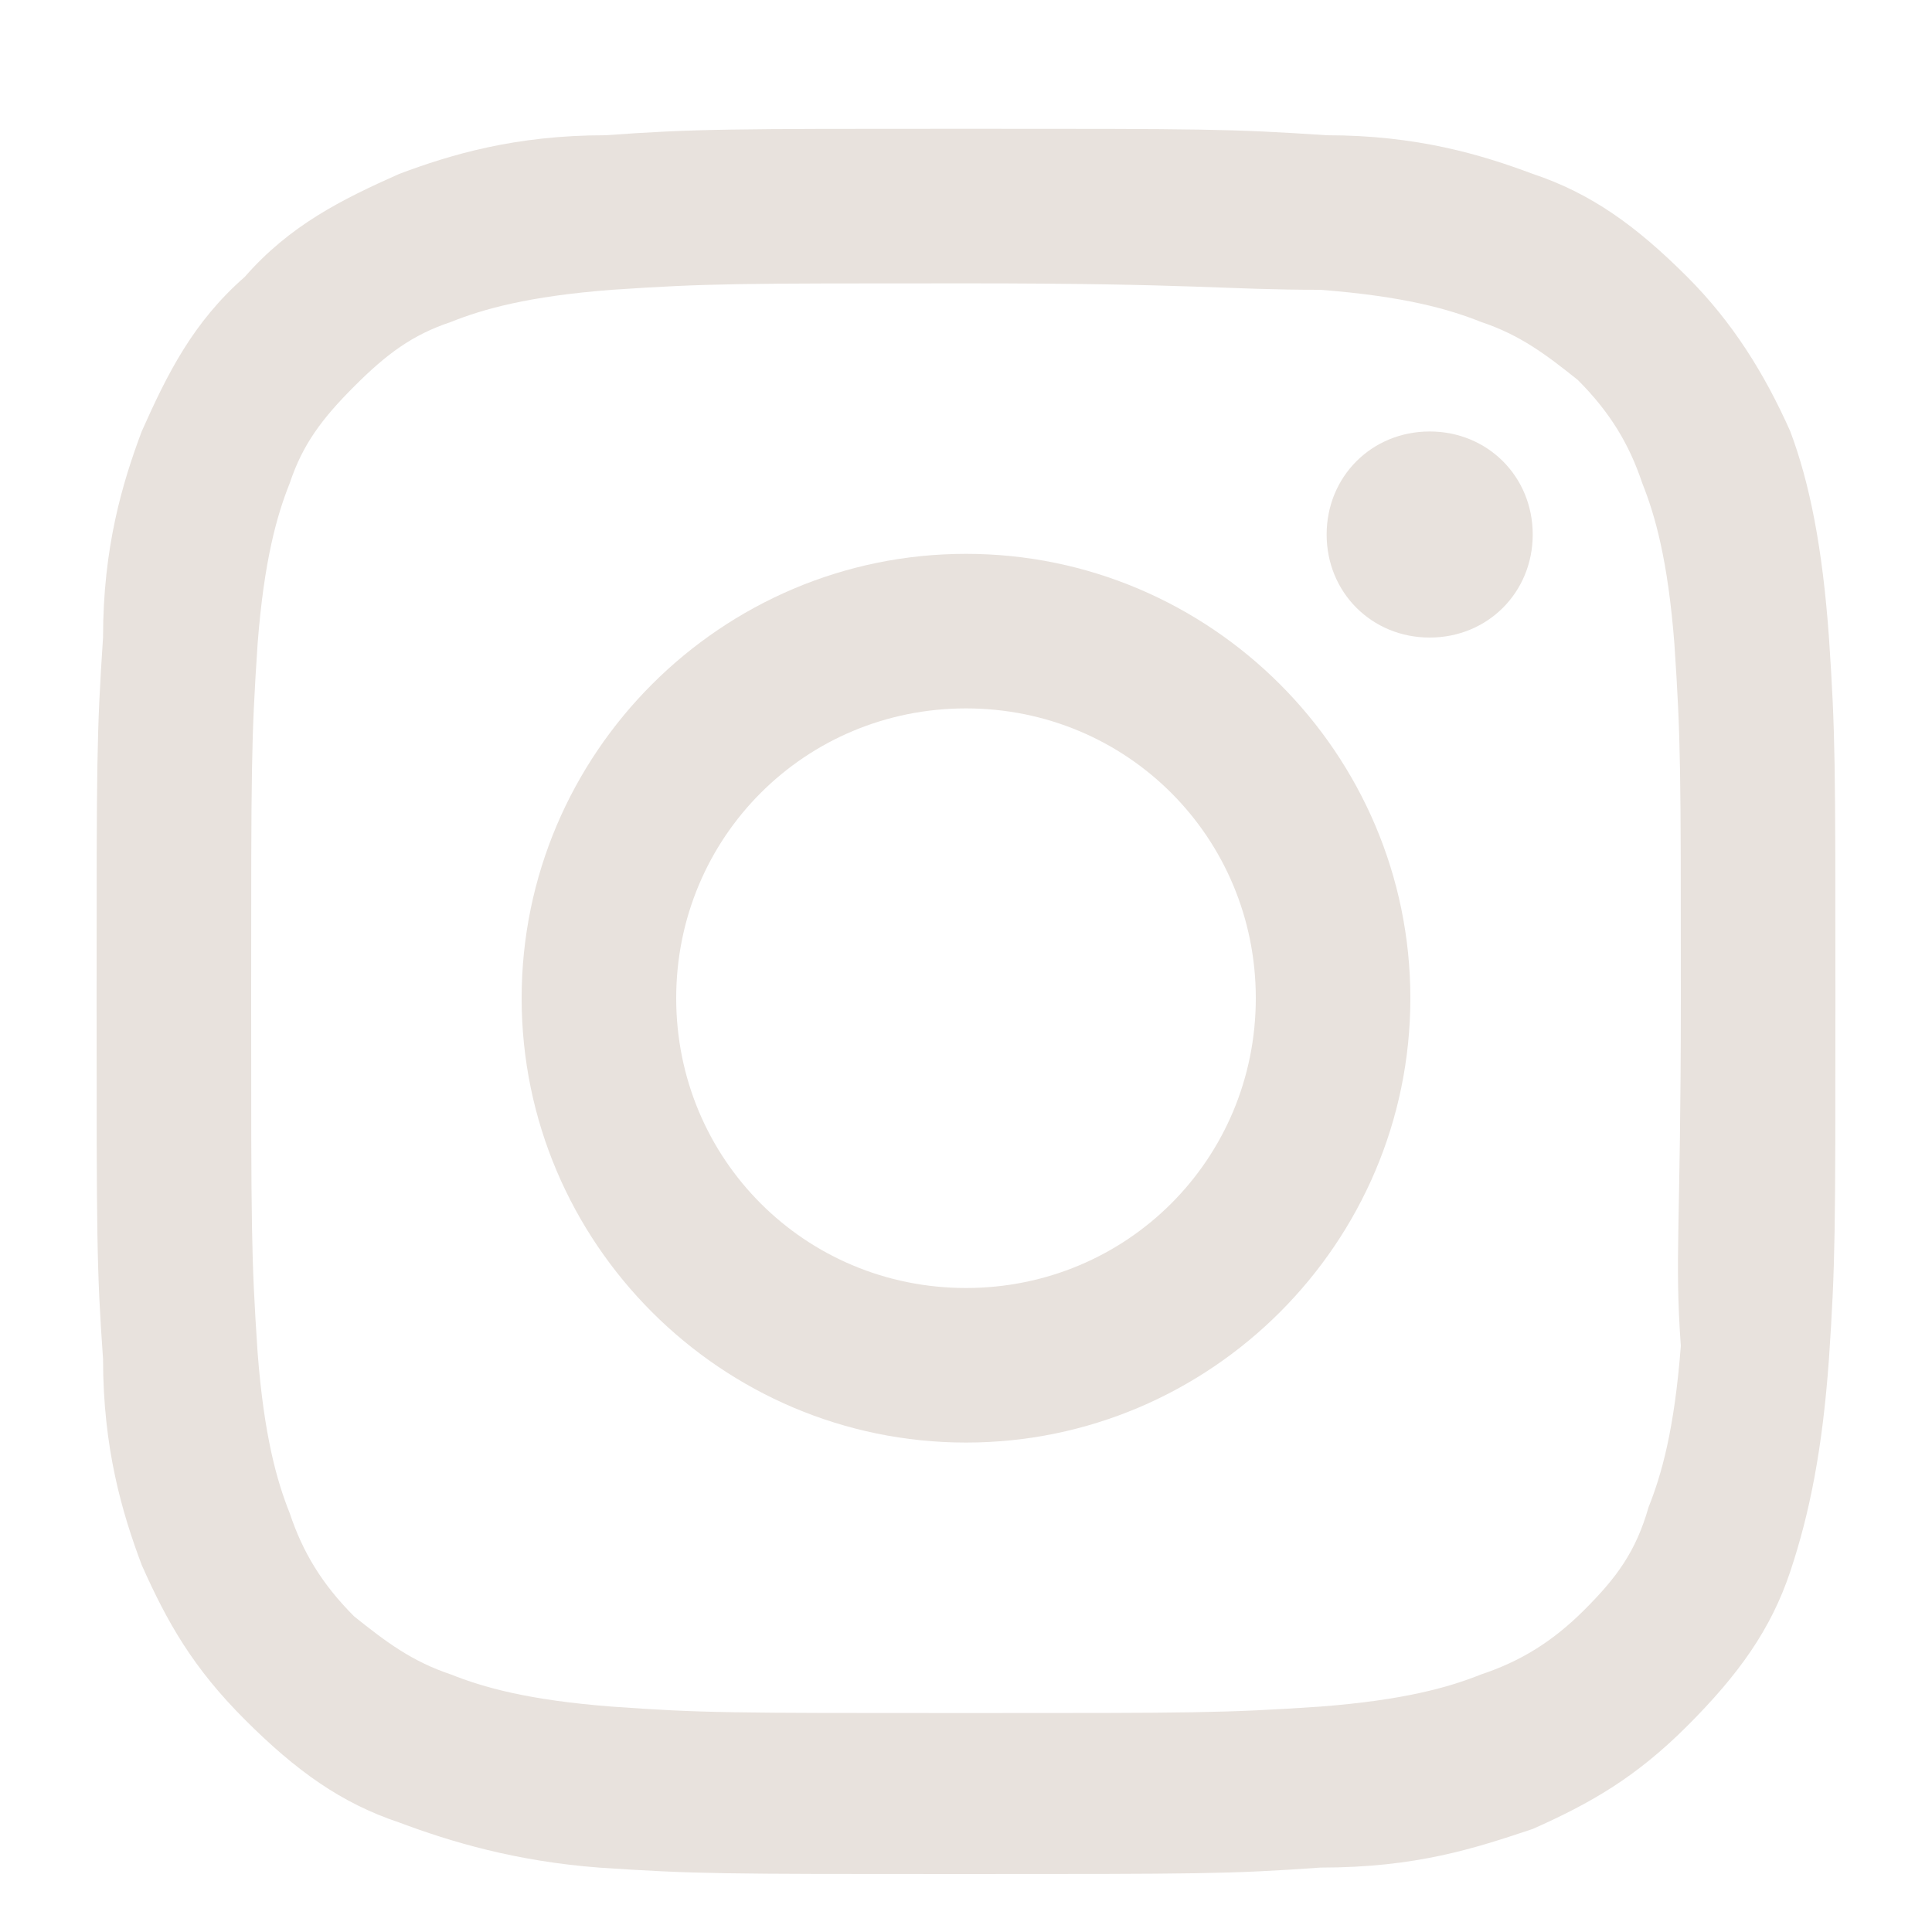 <?xml version="1.0" encoding="utf-8"?>
<!-- Generator: Adobe Illustrator 27.9.0, SVG Export Plug-In . SVG Version: 6.00 Build 0)  -->
<svg version="1.1" id="Layer_2_00000099658139648513792840000008675732576357754756_"
	 xmlns="http://www.w3.org/2000/svg" xmlns:xlink="http://www.w3.org/1999/xlink" x="0px" y="0px" viewBox="0 0 30 30"
	 style="enable-background:new 0 0 30 30;" xml:space="preserve">
<style type="text/css">
	.st0{fill:#E8E2DD;}
</style>
<g>
	<path class="st0" d="M28.5,15.5c0,3.7,0,4.1-0.1,5.6c-0.1,1.4-0.3,2.4-0.6,3.3c-0.3,0.9-0.8,1.6-1.6,2.4c-0.8,0.8-1.5,1.2-2.4,1.6
		C22.9,28.7,22,29,20.5,29c-1.4,0.1-1.9,0.1-5.6,0.1s-4.1,0-5.6-0.1C8,28.9,7,28.6,6.2,28.3c-0.9-0.3-1.6-0.8-2.4-1.6
		c-0.8-0.8-1.2-1.5-1.6-2.4c-0.3-0.8-0.6-1.8-0.6-3.2c-0.1-1.4-0.1-1.9-0.1-5.6s0-4.1,0.1-5.6c0-1.4,0.3-2.4,0.6-3.2
		C2.6,5.8,3,5,3.8,4.3c0.7-0.8,1.5-1.2,2.4-1.6C7,2.4,8,2.1,9.4,2.1C10.8,2,11.3,2,15,2s4.1,0,5.6,0.1c1.4,0,2.4,0.3,3.2,0.6
		c0.9,0.3,1.6,0.8,2.4,1.6c0.7,0.7,1.2,1.5,1.6,2.4c0.3,0.8,0.5,1.8,0.6,3.2C28.5,11.4,28.5,11.8,28.5,15.5 M26.1,15.5
		c0-3.6,0-4-0.1-5.5c-0.1-1.3-0.3-2-0.5-2.5c-0.2-0.6-0.5-1.1-1-1.6C24,5.5,23.6,5.2,23,5c-0.5-0.2-1.2-0.4-2.5-0.5
		c-1.5,0-1.9-0.1-5.5-0.1s-4,0-5.5,0.1C8.2,4.6,7.5,4.8,7,5C6.4,5.2,6,5.5,5.5,6s-0.8,0.9-1,1.5C4.3,8,4.1,8.7,4,10
		c-0.1,1.5-0.1,1.9-0.1,5.5s0,4,0.1,5.5c0.1,1.3,0.3,2,0.5,2.5c0.2,0.6,0.5,1.1,1,1.6C6,25.5,6.4,25.8,7,26c0.5,0.2,1.2,0.4,2.5,0.5
		c1.4,0.1,1.8,0.1,5.5,0.1c3.6,0,4,0,5.5-0.1c1.3-0.1,2-0.3,2.5-0.5c0.6-0.2,1.1-0.5,1.6-1s0.8-0.9,1-1.6c0.2-0.5,0.4-1.2,0.5-2.5
		C26,19.5,26.1,19.1,26.1,15.5"/>
	<path class="st0" d="M10.5,15.5c0,2.5,2,4.5,4.5,4.5s4.5-2,4.5-4.5S17.5,11,15,11S10.5,13,10.5,15.5 M21.9,15.5
		c0,3.8-3.1,6.9-6.9,6.9s-6.9-3.1-6.9-6.9s3.1-6.9,6.9-6.9S21.9,11.7,21.9,15.5"/>
	<path class="st0" d="M22.2,6.7c-0.9,0-1.6,0.7-1.6,1.6c0,0.9,0.7,1.6,1.6,1.6s1.6-0.7,1.6-1.6C23.8,7.4,23.1,6.7,22.2,6.7"/>
</g>
</svg>
